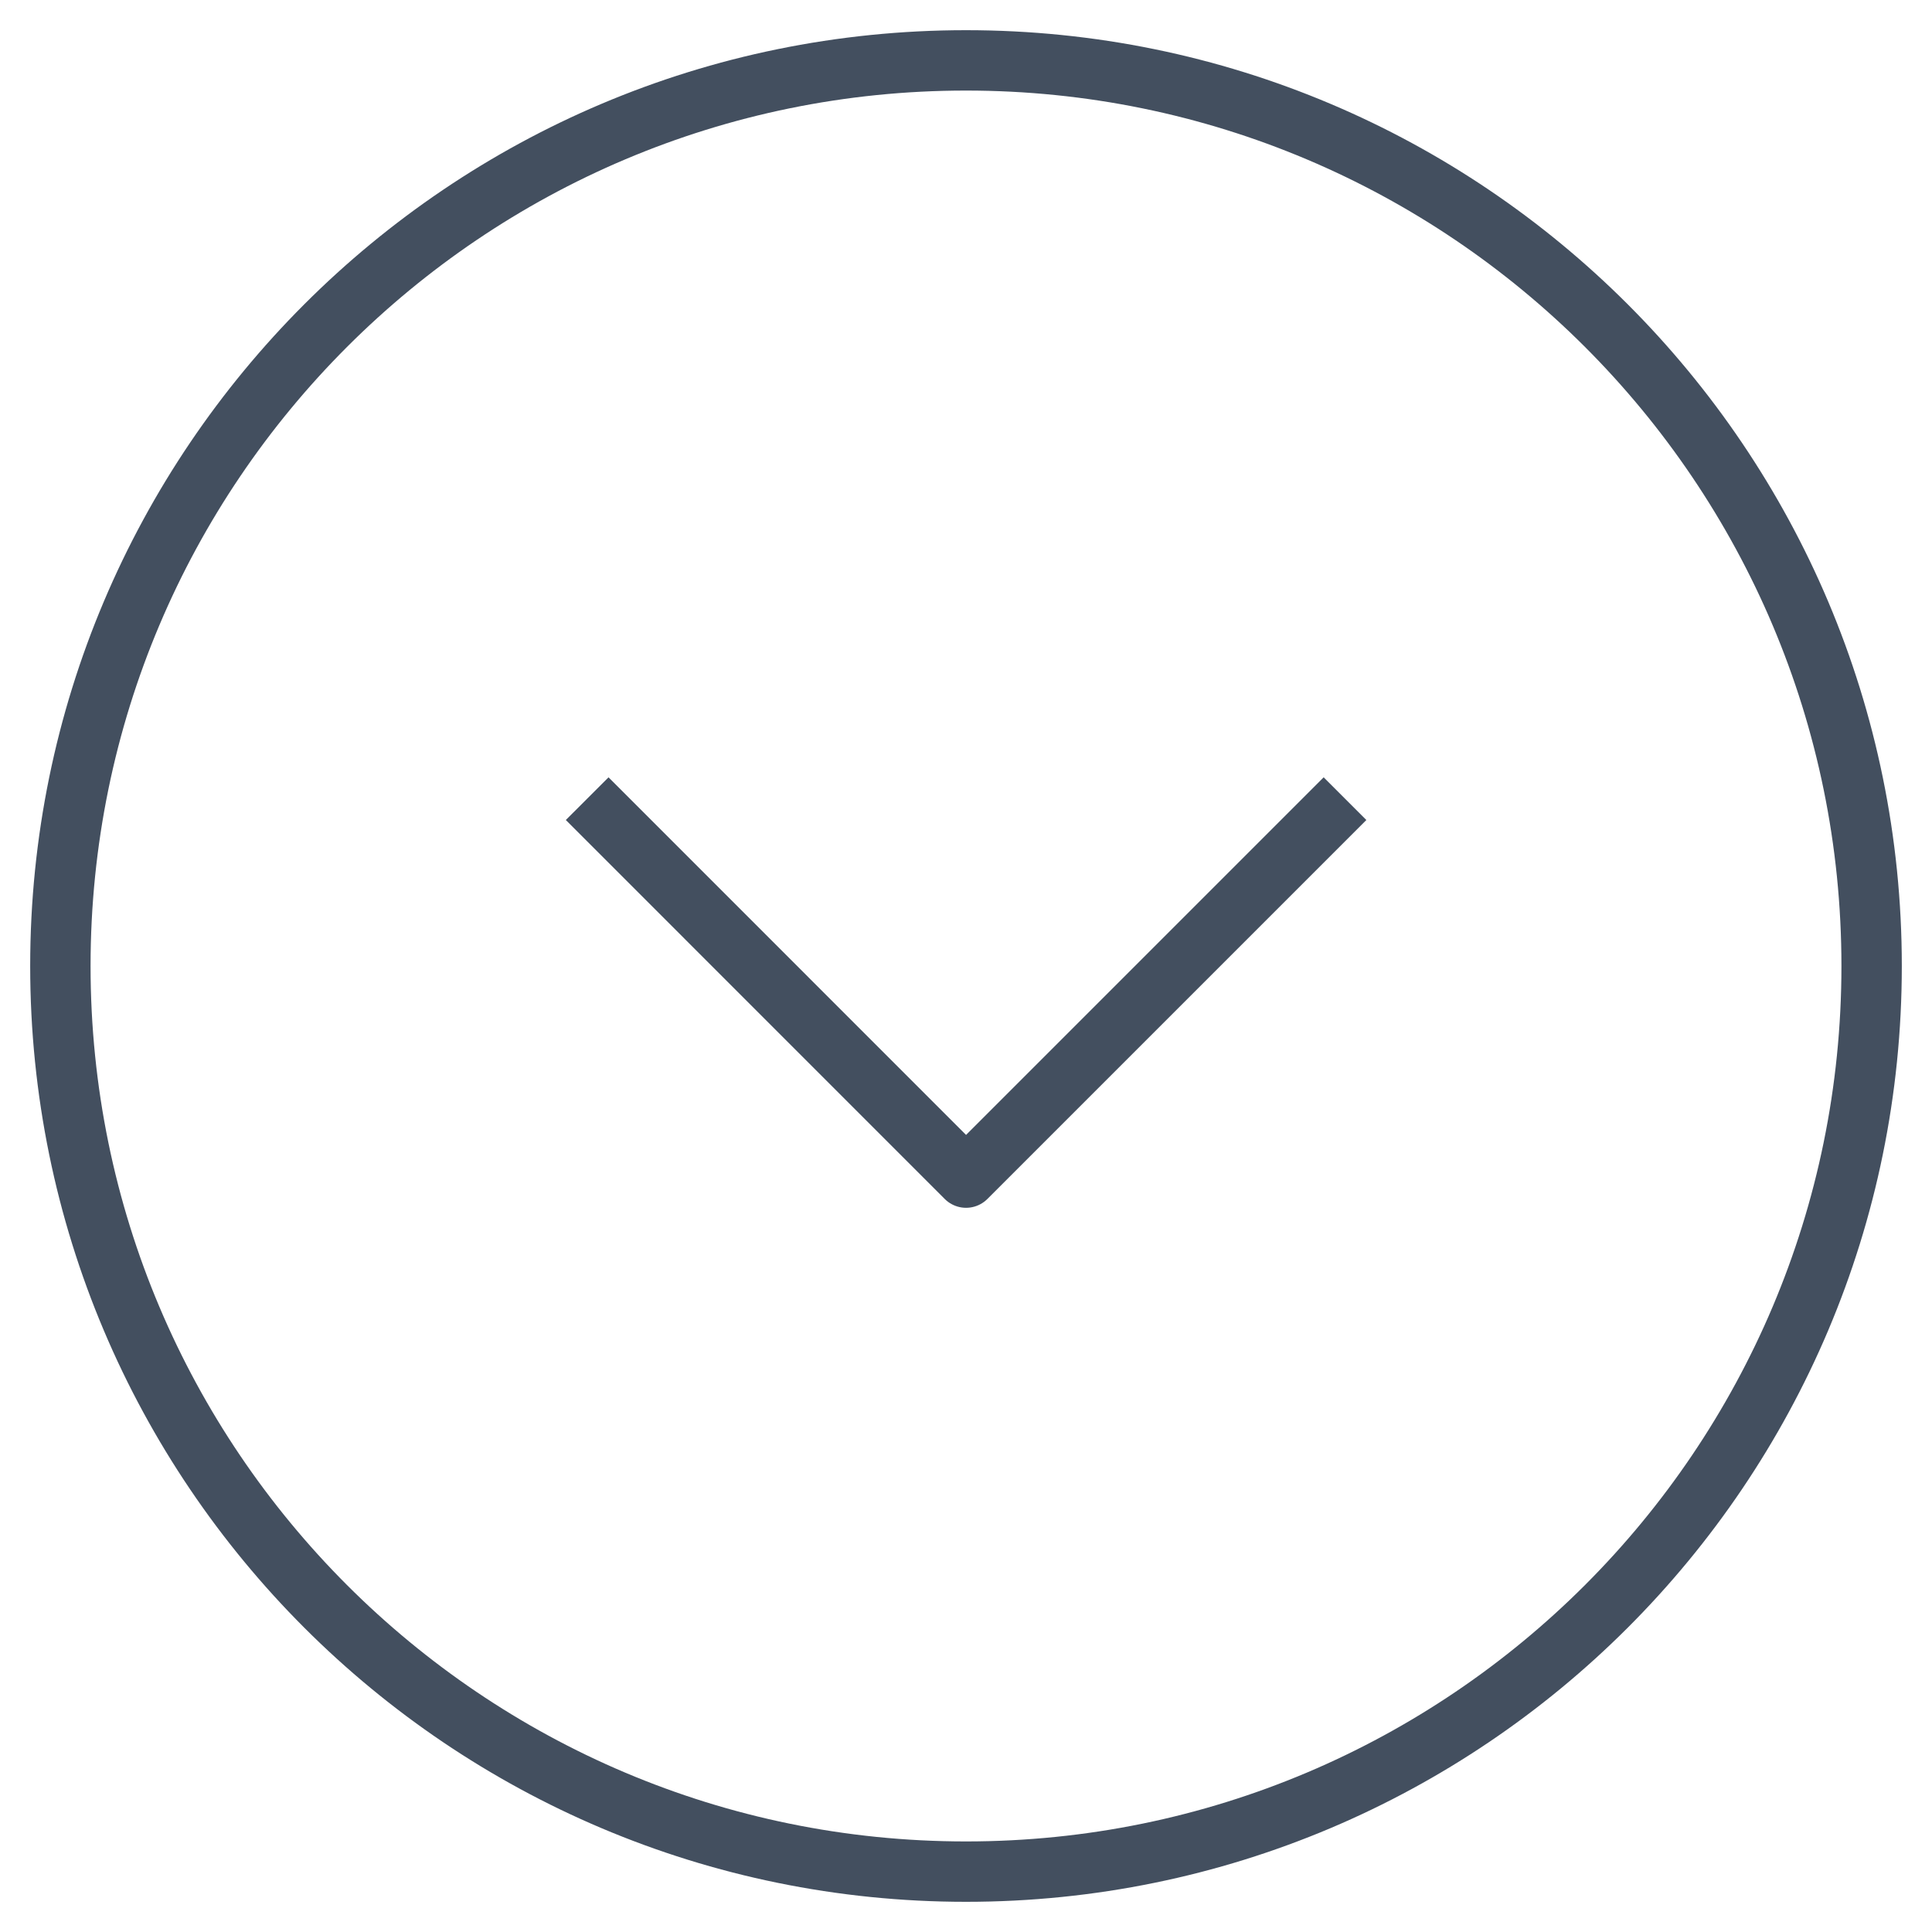 <svg width="32" height="32" viewBox="0 0 32 32" fill="none" xmlns="http://www.w3.org/2000/svg">
<g id="Group 177">
<path id="Vector" d="M1 16C1 24.284 7.716 31 16 31C24.284 31 31 24.284 31 16C31 7.716 24.284 1 16 1C7.716 1 1 7.716 1 16Z" stroke="#434F5F" stroke-linecap="square" stroke-linejoin="round"/>
<path id="Vector_2" d="M10.079 13.582L16.001 19.505L21.924 13.582" stroke="#434F5F" stroke-linecap="square" stroke-linejoin="round"/>
</g>
</svg>
